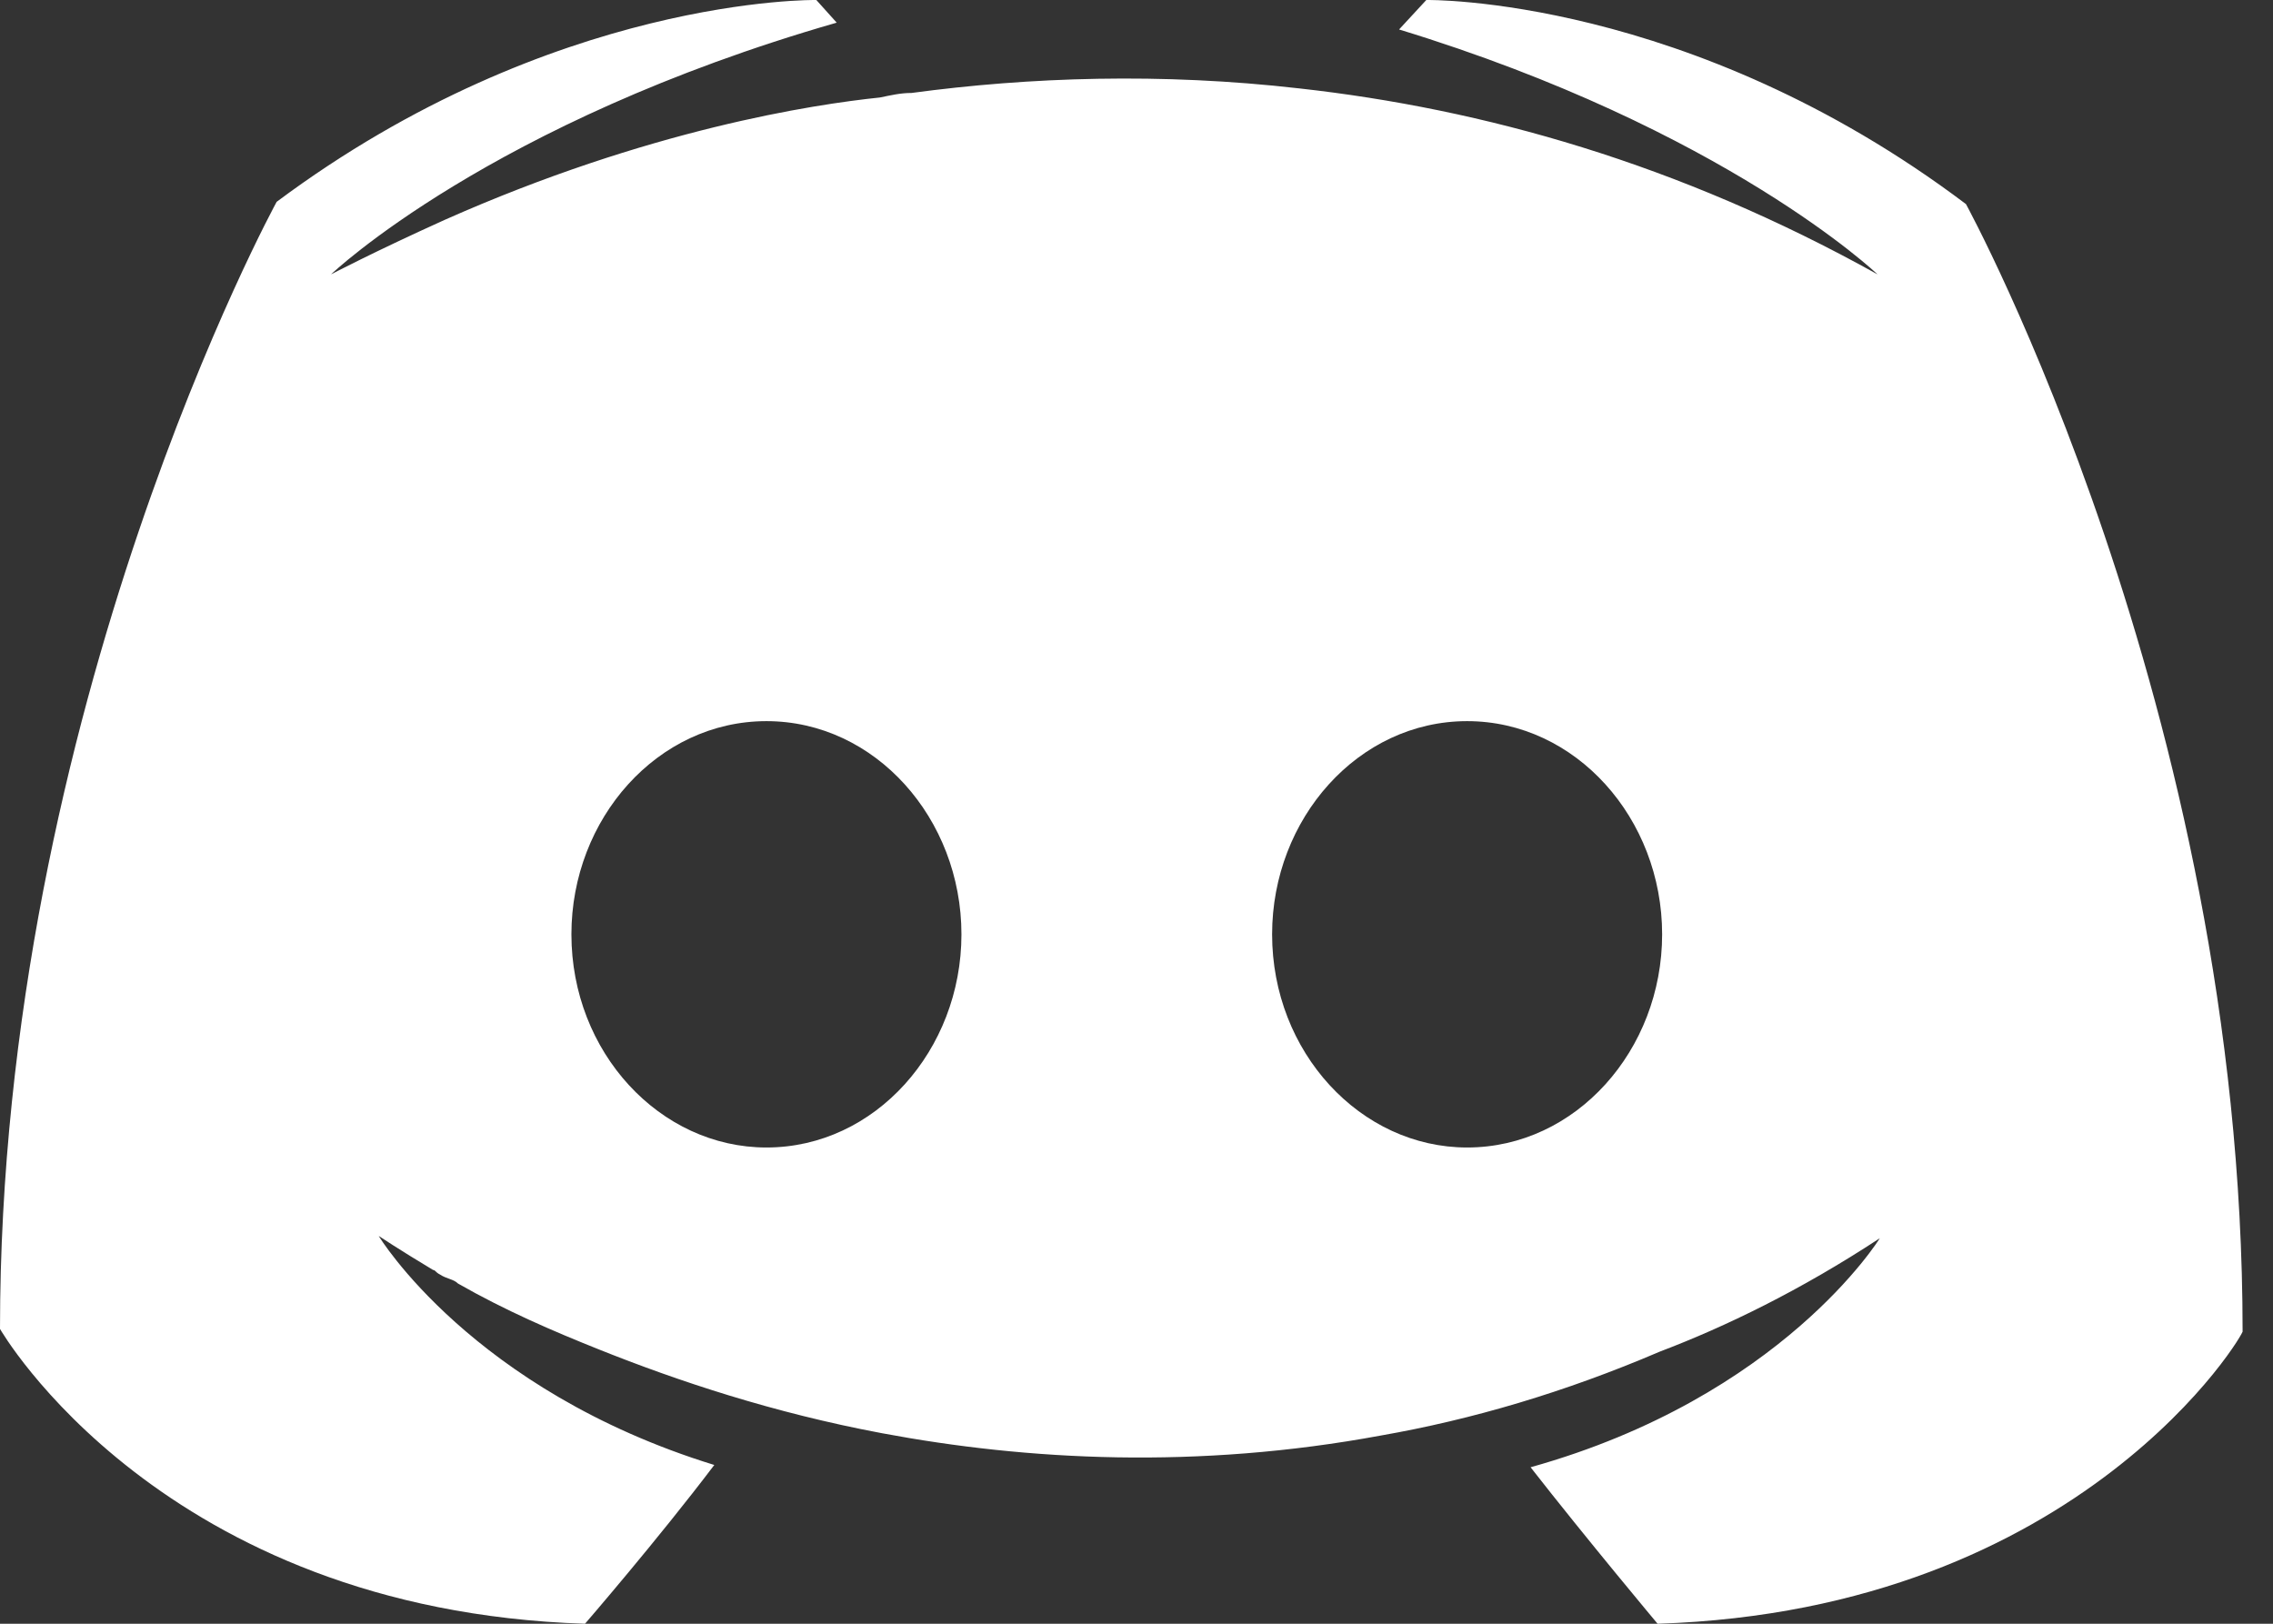 <svg width="56" height="40" viewBox="0 0 56 40" fill="none" xmlns="http://www.w3.org/2000/svg">
<rect x="0" y="0" width="56" height="40" fill="#333333" stroke="none"/>
<path d="M40.838 40C40.838 40 39.106 37.933 37.709 36.145C43.911 34.413 46.313 30.503 46.313 30.503C44.358 31.787 42.514 32.681 40.894 33.296C38.547 34.301 36.257 34.972 34.022 35.363C29.497 36.201 25.307 35.977 21.732 35.307C19.05 34.804 16.704 34.022 14.749 33.24C13.631 32.793 12.458 32.29 11.285 31.62C11.173 31.508 11.006 31.508 10.838 31.396C10.726 31.34 10.726 31.285 10.67 31.285C9.832 30.782 9.33 30.447 9.33 30.447C9.33 30.447 11.62 34.245 17.598 36.089C16.201 37.933 14.413 40 14.413 40C3.966 39.664 0 32.737 0 32.737C0 17.43 6.816 4.972 6.816 4.972C13.631 -0.112 20.112 -0 20.112 -0L20.614 0.558C12.067 3.016 8.156 6.759 8.156 6.759C8.156 6.759 9.218 6.201 10.95 5.419C15.978 3.184 20.056 2.57 21.676 2.402C21.955 2.346 22.179 2.29 22.458 2.29C25.363 1.899 28.603 1.787 32.011 2.178C36.536 2.681 41.341 4.022 46.257 6.759C46.257 6.759 42.514 3.184 34.469 0.726L35.14 -0C35.14 -0 41.62 -0.112 48.436 5.028C48.436 5.028 55.251 17.486 55.251 32.793C55.363 32.737 51.341 39.664 40.838 40ZM18.883 17.765C16.201 17.765 14.078 20.167 14.078 23.017C14.078 25.922 16.257 28.268 18.883 28.268C21.564 28.268 23.687 25.866 23.687 23.017C23.687 20.167 21.564 17.765 18.883 17.765ZM36.145 17.765C33.464 17.765 31.341 20.167 31.341 23.017C31.341 25.922 33.52 28.268 36.145 28.268C38.827 28.268 40.95 25.866 40.95 23.017C40.95 20.167 38.827 17.765 36.145 17.765Z" fill="#fff"/>
</svg>

